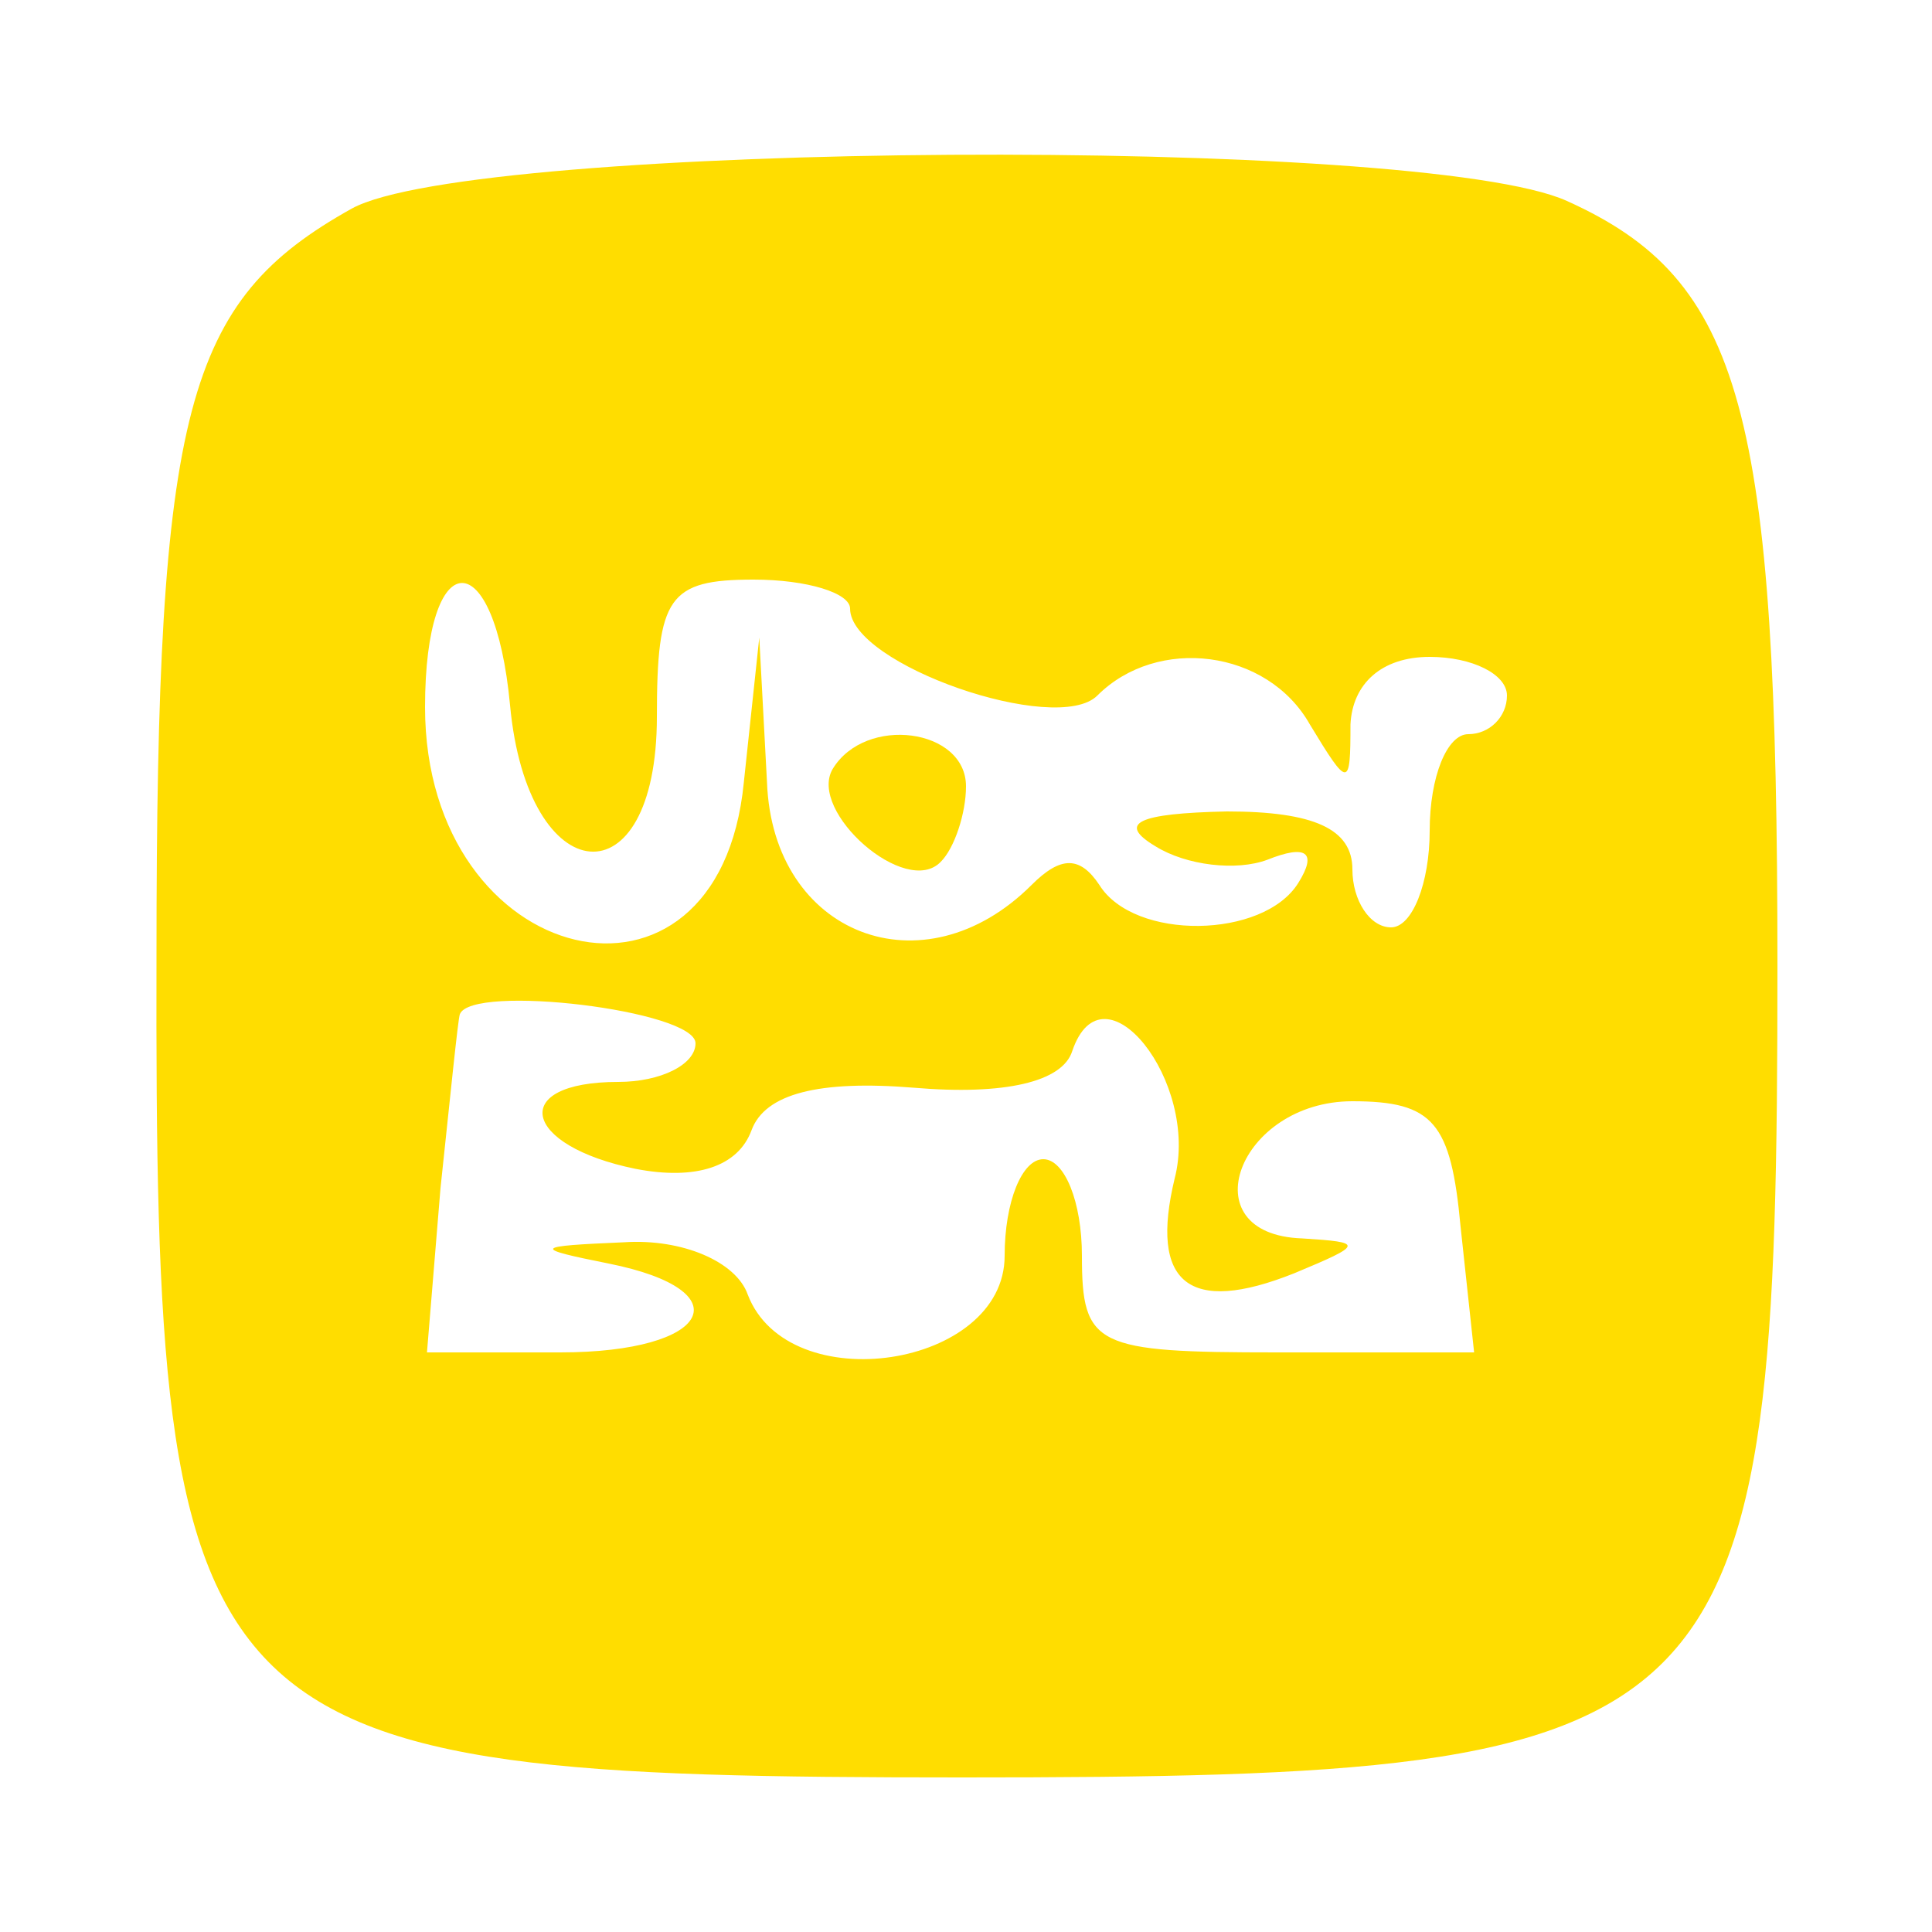 <svg xmlns="http://www.w3.org/2000/svg" width="50pt" height="50pt" viewBox="0 0 50 50" preserveAspectRatio="xMidYMid meet"><g transform="translate(0,50) scale(0.05,-0.05)" fill="#ffdd00" stroke="none"><path d="M182 892 c-86 -48 -101 -103 -101 -386 -1 -408 16 -426 417 -426 404 0 422 18 422 420 0 288 -18 355 -109 396 -75 34 -566 31 -629 -4z m82 -257 c9 -97 76 -103 76 -6 0 62 6 71 50 71 28 0 50 -7 50 -15 0 -29 107 -66 128 -45 31 31 88 24 110 -15 20 -33 21 -33 21 0 1 21 16 35 41 35 22 0 40 -9 40 -20 0 -11 -9 -20 -20 -20 -11 0 -20 -22 -20 -50 0 -27 -9 -50 -20 -50 -11 0 -20 14 -20 30 0 21 -20 30 -65 30 -46 -1 -57 -6 -37 -18 16 -10 42 -13 58 -7 20 8 26 4 16 -12 -18 -29 -85 -30 -103 -1 -10 15 -20 15 -35 0 -56 -56 -134 -26 -137 53 l-4 75 -8 -75 c-13 -133 -165 -97 -165 39 0 85 36 86 44 1z m96 -175 c0 -11 -18 -20 -40 -20 -57 0 -50 -33 9 -45 31 -6 53 1 60 20 7 19 35 26 84 22 47 -4 77 3 82 19 16 47 66 -16 53 -66 -13 -54 7 -71 62 -49 36 15 36 16 4 18 -59 2 -33 71 26 71 42 0 51 -11 56 -65 l7 -65 -102 0 c-94 0 -101 3 -101 50 0 28 -9 50 -20 50 -11 0 -20 -22 -20 -50 0 -58 -112 -75 -133 -20 -6 17 -34 29 -64 27 -47 -2 -48 -3 -8 -11 70 -14 53 -46 -25 -46 l-69 0 7 85 c5 47 9 87 10 90 6 16 122 2 122 -15z"></path><path d="M431 602 c-13 -22 38 -67 56 -48 7 7 13 25 13 39 0 30 -52 37 -69 9z"></path></g></svg>